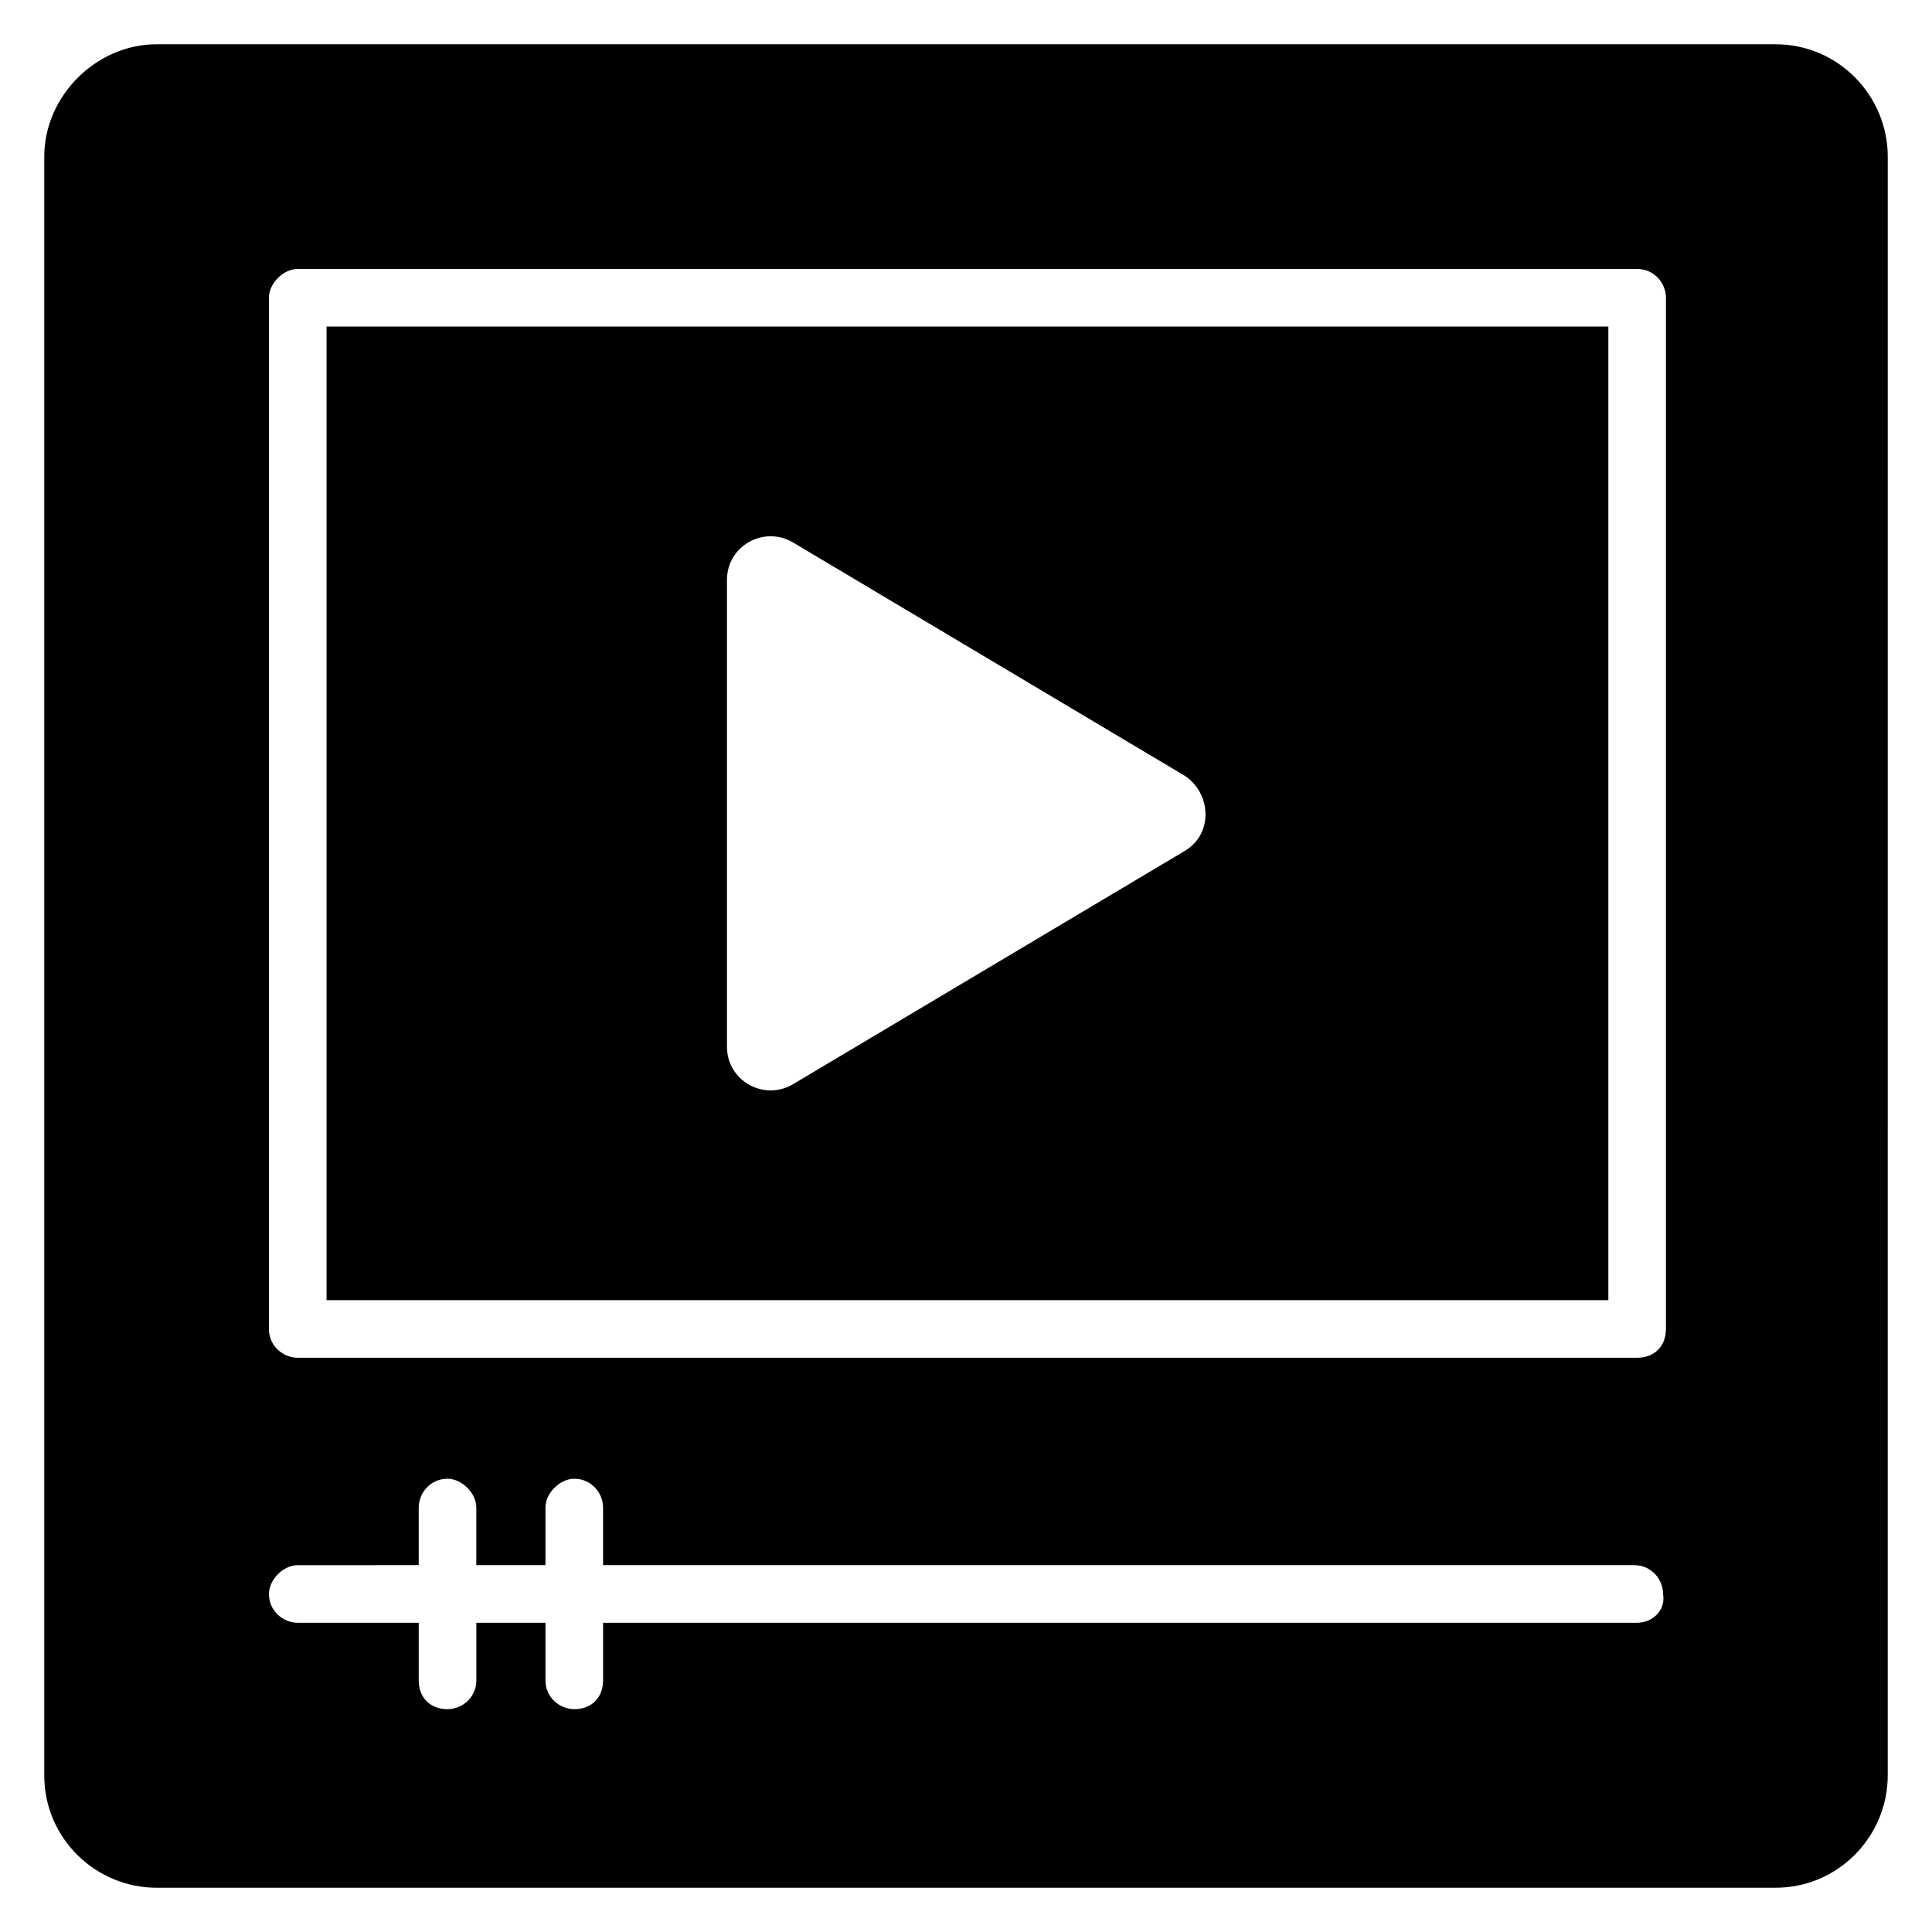 <?xml version="1.0" encoding="UTF-8"?>
<!-- Uploaded to: ICON Repo, www.svgrepo.com, Generator: ICON Repo Mixer Tools -->
<svg fill="#000000" width="800px" height="800px" version="1.1" viewBox="144 144 512 512" xmlns="http://www.w3.org/2000/svg">
 <g>
  <path d="m614.5 155.73h-429c-16.027 0-29.77 13.742-29.77 29.77v429c0 16.797 13.742 29.773 29.77 29.773h429c16.793 0 29.77-13.742 29.77-29.77l0.004-429c0-16.027-12.977-29.77-29.77-29.77zm-36.641 418.32h-274.04v15.266c0 4.582-3.055 7.633-7.633 7.633-3.816 0-7.633-3.055-7.633-7.633v-15.266h-18.32v15.266c0 4.582-3.816 7.633-7.633 7.633-4.582 0-7.633-3.055-7.633-7.633v-15.266h-32.062c-3.816 0-7.633-3.055-7.633-7.633 0-3.816 3.816-7.633 7.633-7.633l32.059-0.004v-15.266c0-3.816 3.055-7.633 7.633-7.633 3.816 0 7.633 3.816 7.633 7.633v15.266h18.32v-15.266c0-3.816 3.816-7.633 7.633-7.633 4.582 0 7.633 3.816 7.633 7.633v15.266h273.28c4.582 0 7.633 3.816 7.633 7.633 0.77 4.582-3.047 7.637-6.863 7.637zm7.633-77.863c0 4.582-3.055 7.633-7.633 7.633h-354.96c-3.816 0-7.633-3.055-7.633-7.633v-273.28c0-3.816 3.816-7.633 7.633-7.633h354.96c4.582 0 7.633 3.816 7.633 7.633z"/>
  <path d="m230.54 488.55h339.69v-258.01h-339.69zm106.11-190.84c0-9.16 9.922-14.504 17.559-9.922l103.82 61.832c6.871 4.582 7.633 15.266 0 19.848l-103.82 61.828c-7.633 4.582-17.559-0.762-17.559-9.922z"/>
 </g>
</svg>